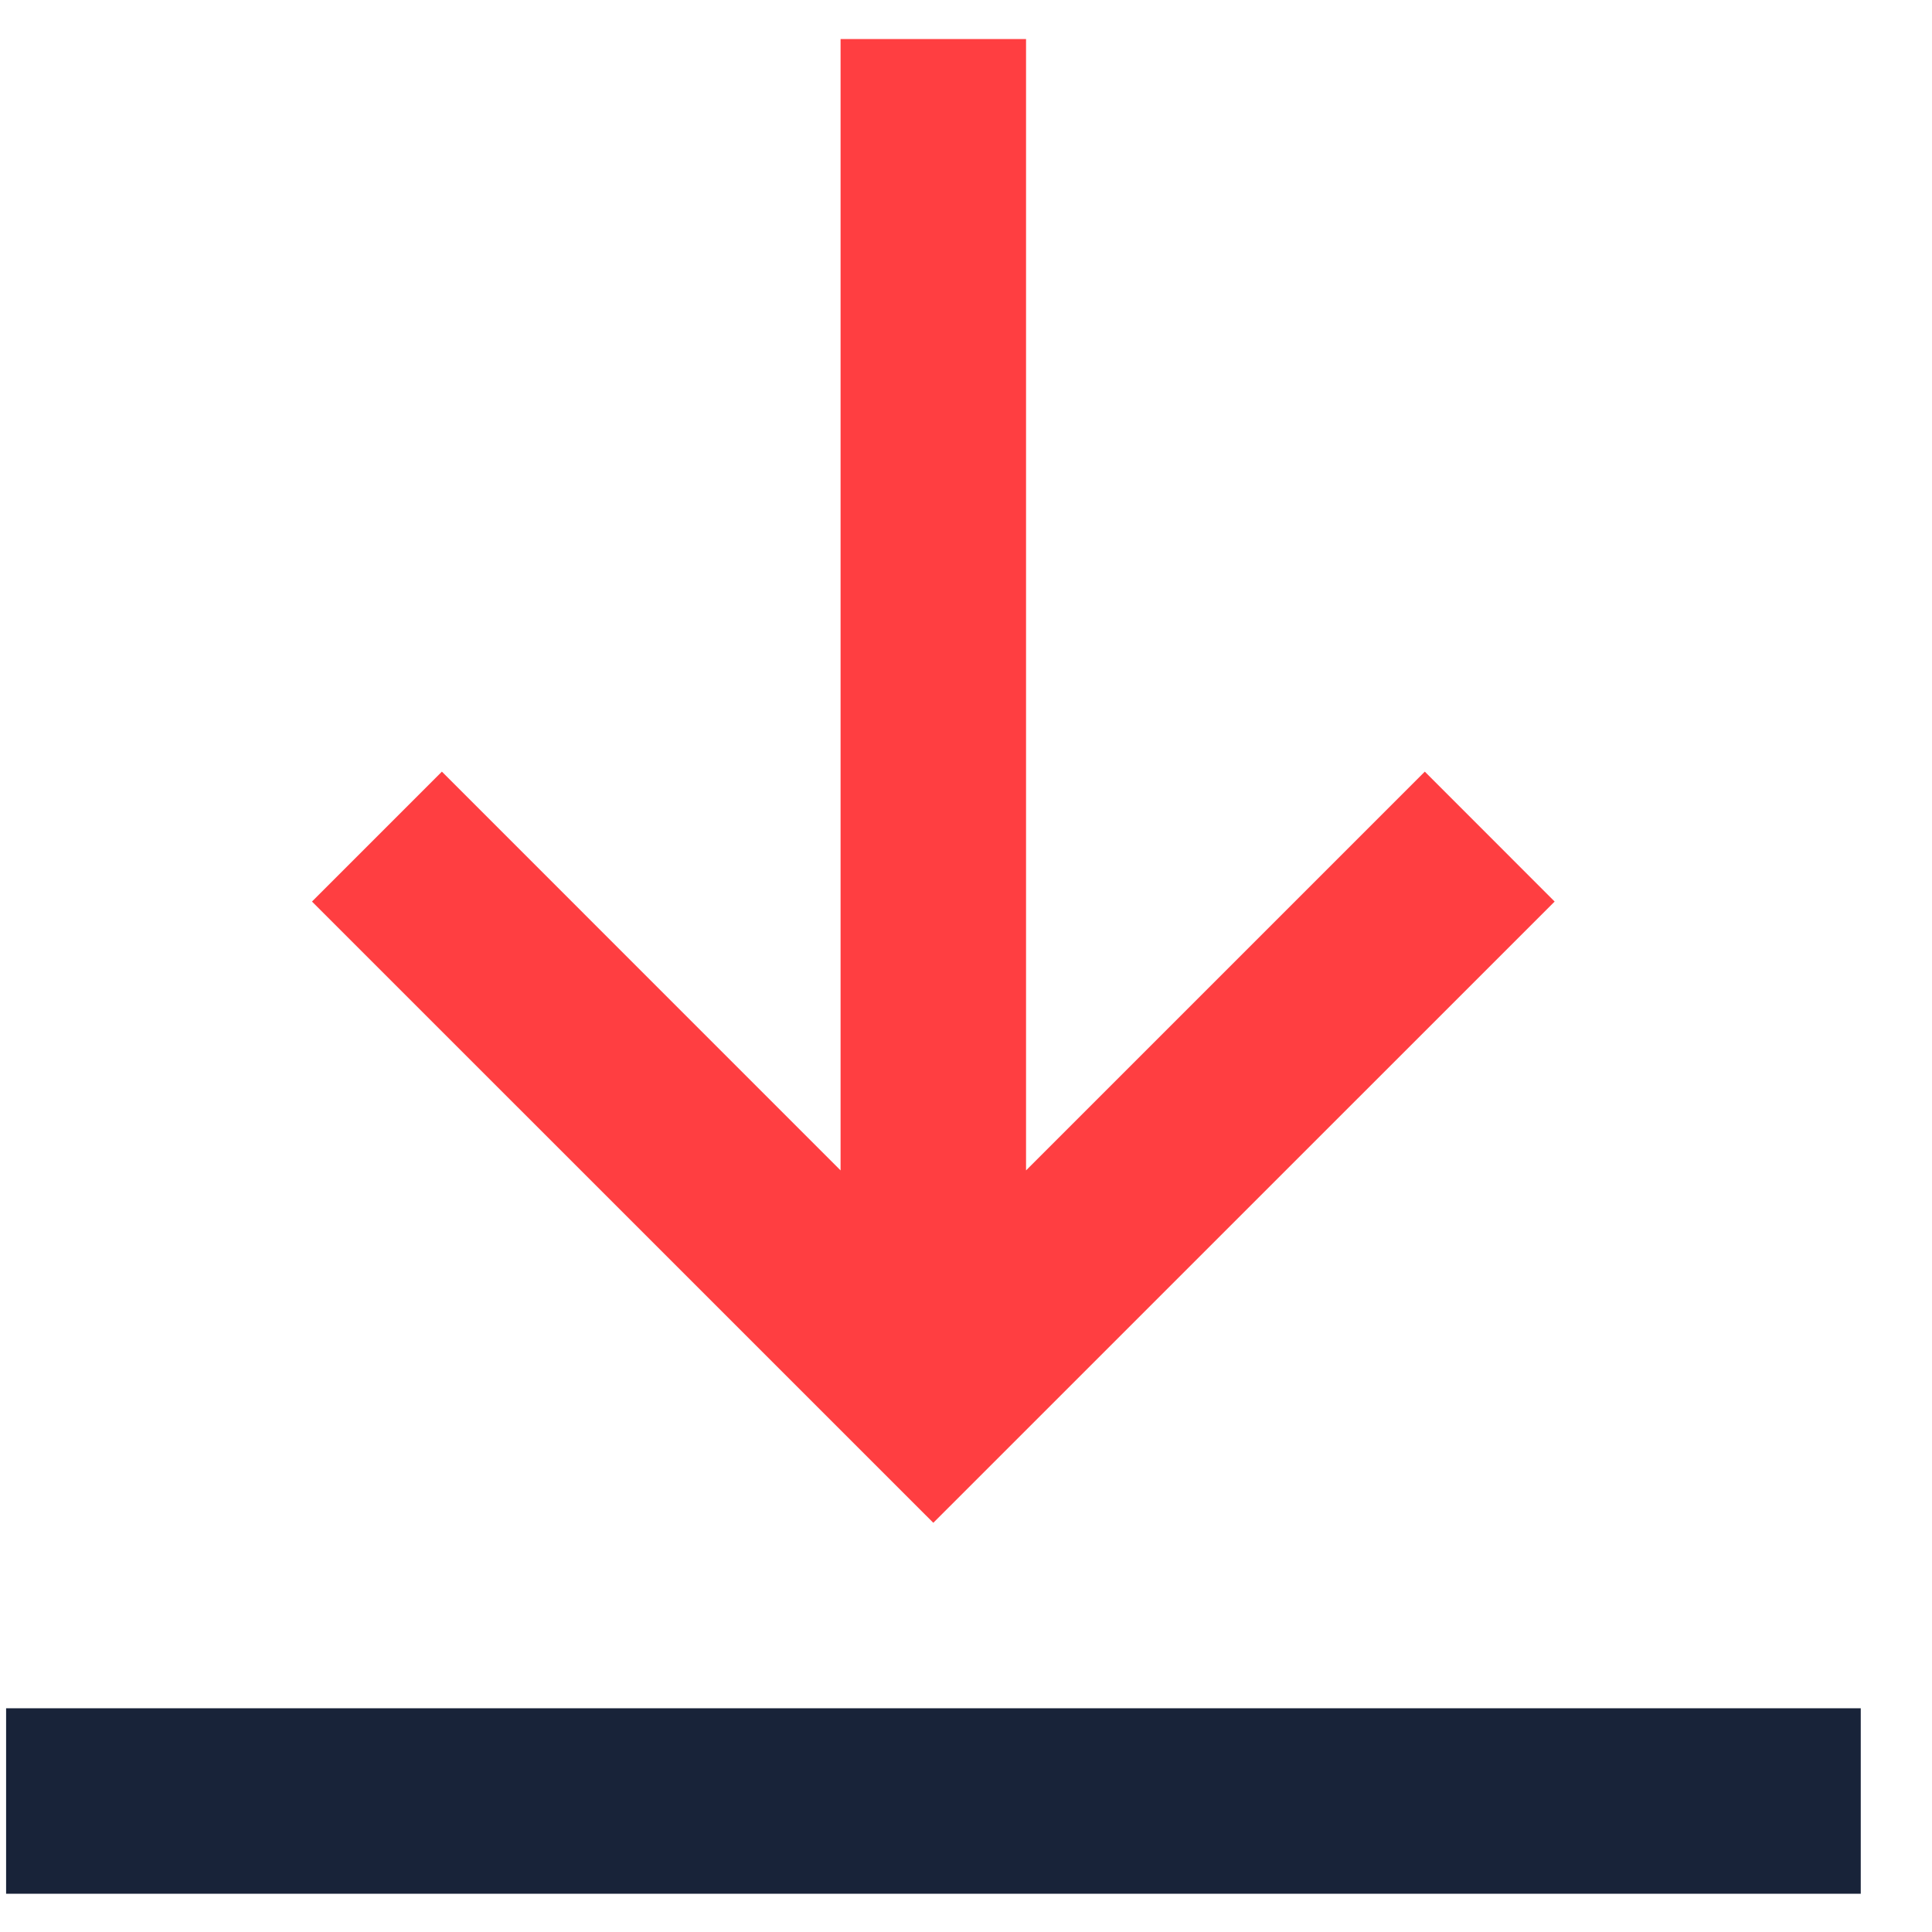 <svg width="25" height="25" viewBox="0 0 25 25" fill="none" xmlns="http://www.w3.org/2000/svg">
<path d="M0.079 22.105V24.505H24.078V22.105H0.079Z" fill="#182339"/>
<path d="M18.437 9.985L20.117 11.666L12.077 19.705L4.037 11.666L5.718 9.985L10.877 15.145V0.505H13.277V15.145L18.437 9.985Z" fill="#FF3E41"/>
</svg>
